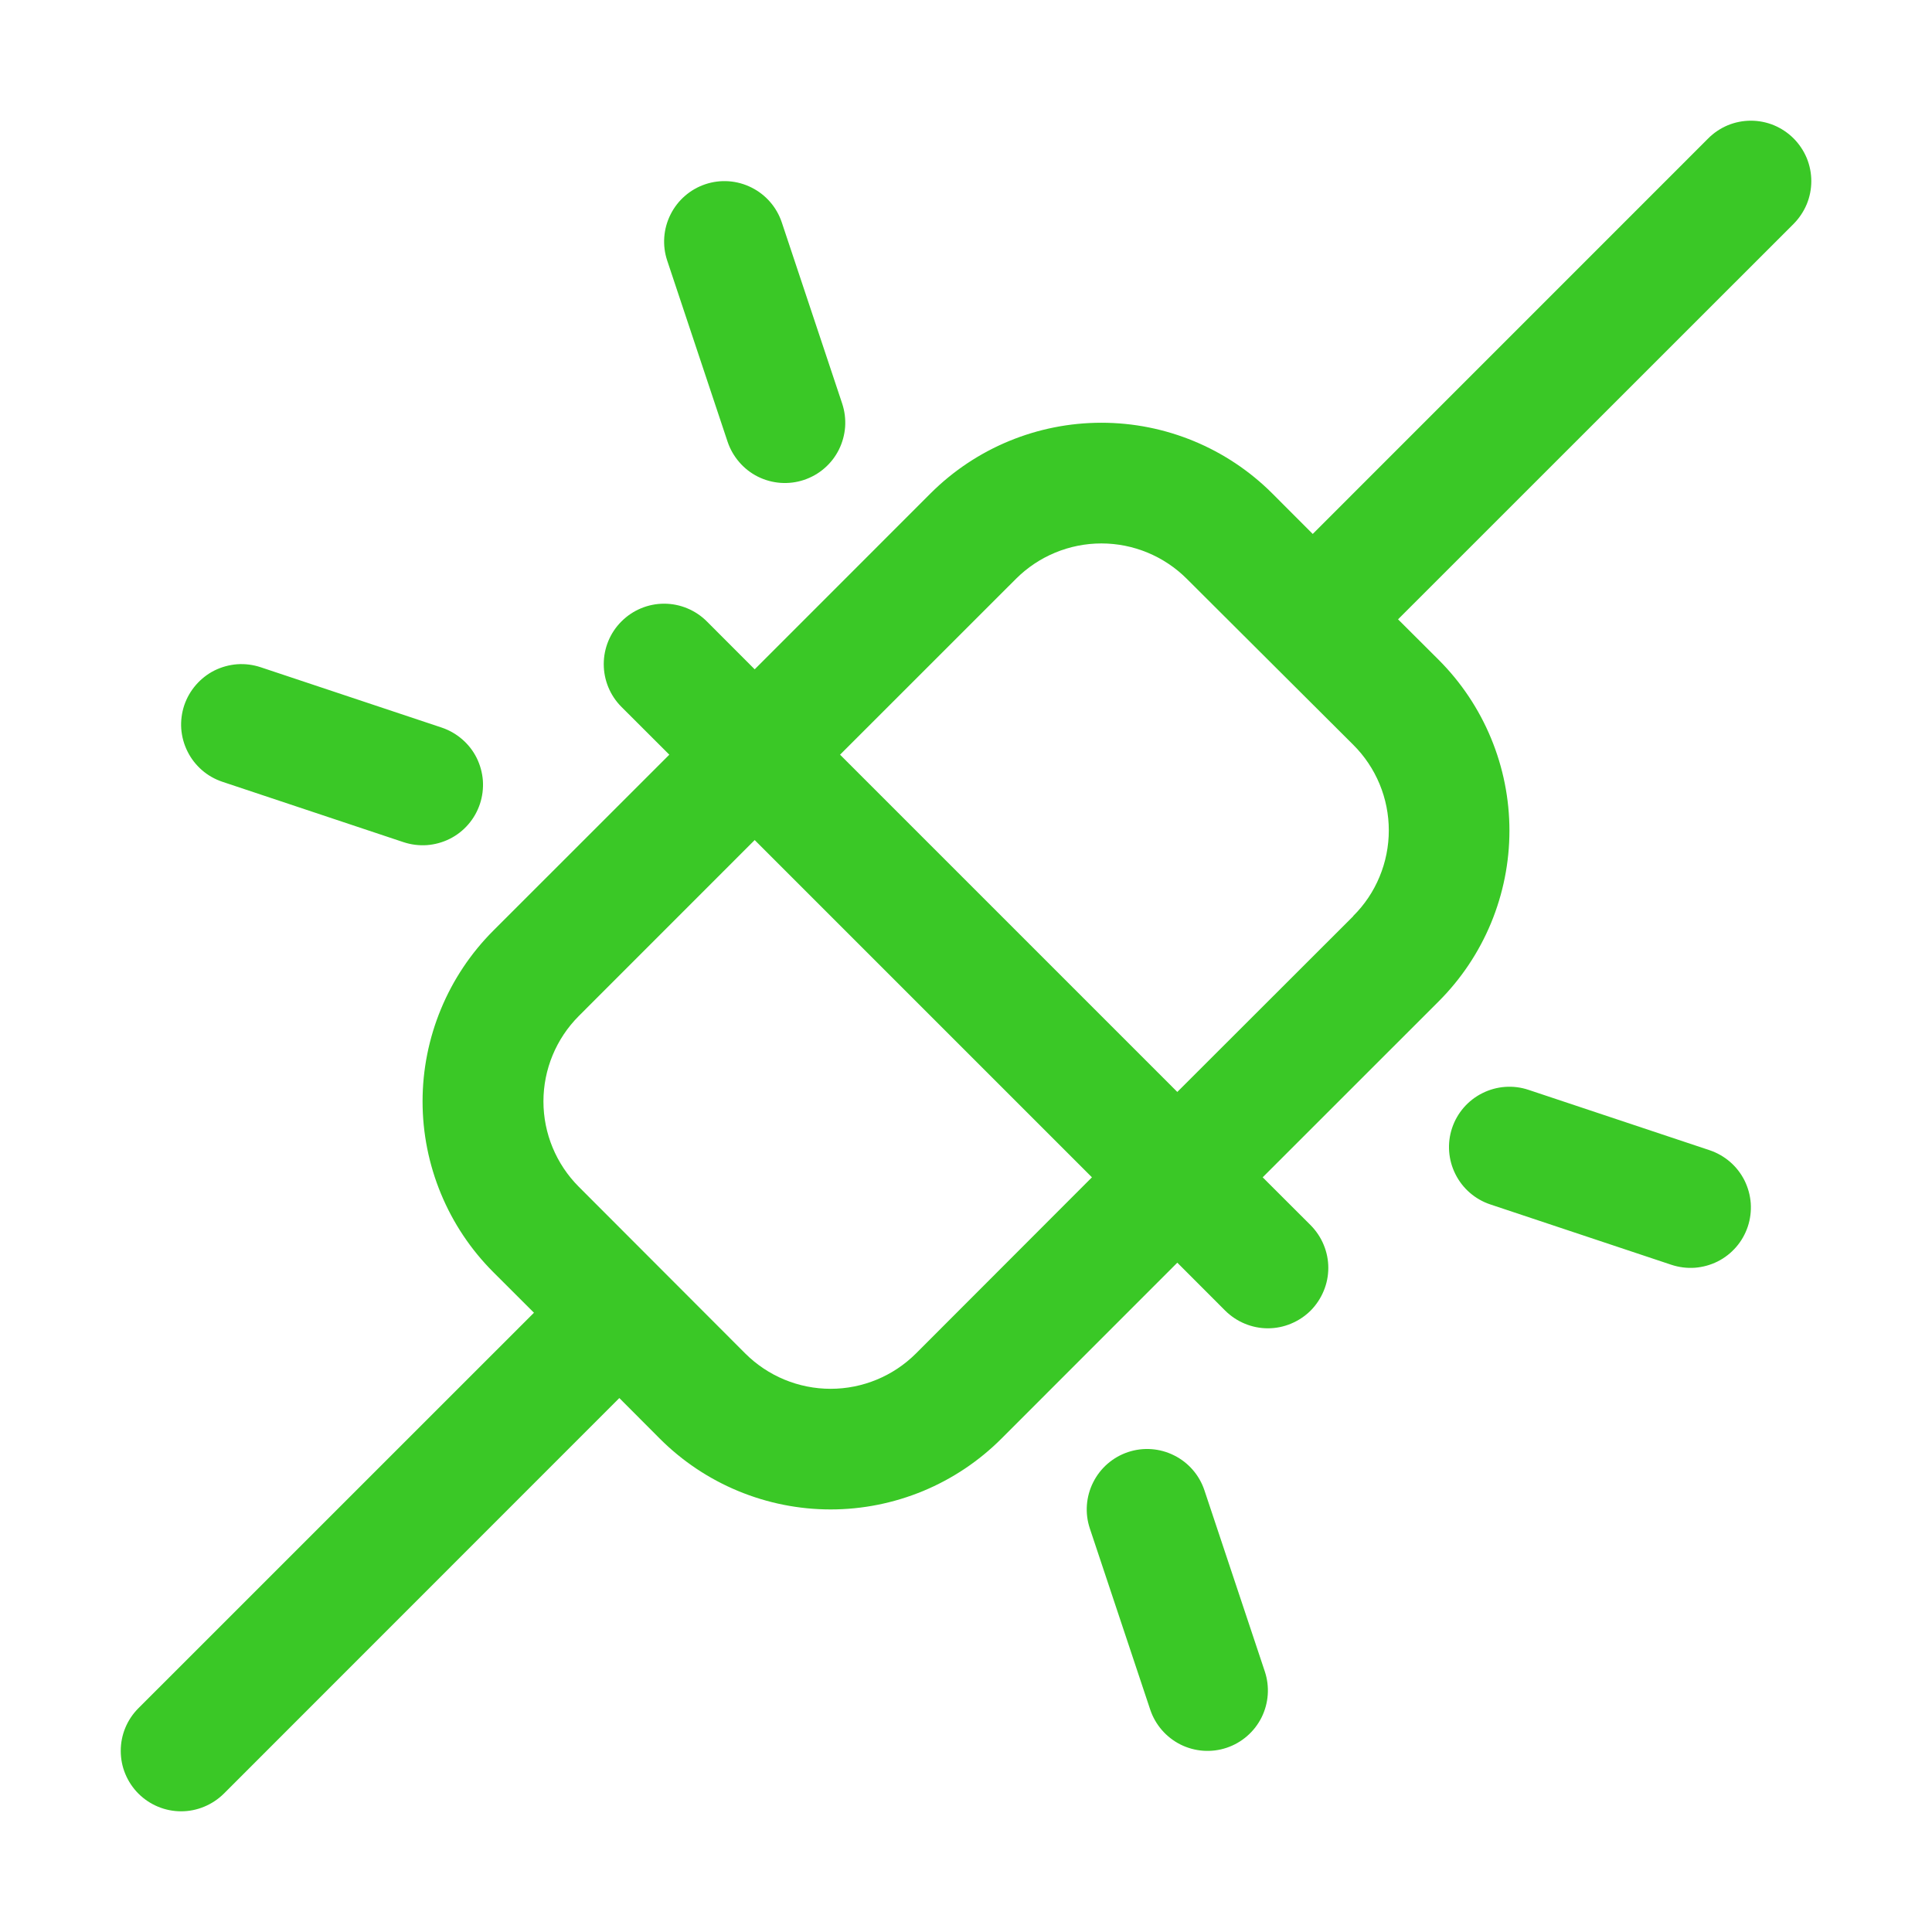 <svg width="32" height="32" viewBox="0 0 32 32" fill="none" xmlns="http://www.w3.org/2000/svg">
<path d="M29.708 2.293C29.615 2.2 29.504 2.126 29.383 2.075C29.262 2.025 29.131 1.999 29 1.999C28.869 1.999 28.738 2.025 28.617 2.075C28.496 2.126 28.385 2.2 28.293 2.293L21.743 8.844L21.071 8.171C20.32 7.422 19.303 7.002 18.243 7.002C17.182 7.002 16.165 7.422 15.414 8.171L12.5 11.086L11.708 10.293C11.52 10.105 11.265 9.999 11 9.999C10.735 9.999 10.48 10.105 10.293 10.293C10.105 10.48 10 10.735 10 11C10 11.265 10.105 11.52 10.293 11.708L11.086 12.5L8.171 15.414C7.8 15.785 7.505 16.226 7.304 16.712C7.103 17.197 6.999 17.717 6.999 18.243C6.999 18.768 7.103 19.288 7.304 19.773C7.505 20.259 7.8 20.7 8.171 21.071L8.844 21.743L2.293 28.293C2.2 28.386 2.126 28.496 2.076 28.617C2.025 28.739 2 28.869 2 29C2 29.131 2.025 29.262 2.076 29.383C2.126 29.504 2.2 29.615 2.293 29.708C2.48 29.895 2.735 30.001 3 30.001C3.131 30.001 3.262 29.975 3.383 29.924C3.504 29.874 3.615 29.8 3.708 29.708L10.258 23.156L10.929 23.829C11.3 24.2 11.741 24.495 12.227 24.696C12.712 24.897 13.232 25.001 13.758 25.001C14.283 25.001 14.803 24.897 15.289 24.696C15.774 24.495 16.215 24.2 16.586 23.829L19.5 20.914L20.293 21.708C20.386 21.8 20.496 21.874 20.617 21.924C20.739 21.975 20.869 22.001 21 22.001C21.131 22.001 21.262 21.975 21.383 21.924C21.504 21.874 21.615 21.8 21.708 21.708C21.8 21.615 21.874 21.504 21.924 21.383C21.975 21.262 22.001 21.131 22.001 21C22.001 20.869 21.975 20.739 21.924 20.617C21.874 20.496 21.8 20.386 21.708 20.293L20.914 19.5L23.829 16.586C24.2 16.215 24.495 15.774 24.696 15.289C24.897 14.803 25.001 14.283 25.001 13.758C25.001 13.232 24.897 12.712 24.696 12.227C24.495 11.741 24.2 11.3 23.829 10.929L23.156 10.258L29.708 3.708C29.8 3.615 29.874 3.504 29.925 3.383C29.975 3.262 30.001 3.131 30.001 3C30.001 2.869 29.975 2.739 29.925 2.617C29.874 2.496 29.8 2.385 29.708 2.293ZM15.171 22.418C14.796 22.792 14.288 23.003 13.758 23.003C13.227 23.003 12.719 22.792 12.344 22.418L9.586 19.656C9.212 19.281 9.001 18.773 9.001 18.243C9.001 17.712 9.212 17.204 9.586 16.829L12.5 13.914L18.086 19.5L15.171 22.418ZM22.414 15.175L19.5 18.086L13.914 12.5L16.829 9.586C17.204 9.212 17.712 9.001 18.243 9.001C18.773 9.001 19.281 9.212 19.656 9.586L22.414 12.336C22.601 12.522 22.749 12.743 22.85 12.986C22.951 13.229 23.003 13.49 23.003 13.754C23.003 14.017 22.951 14.278 22.85 14.521C22.749 14.765 22.601 14.986 22.414 15.171V15.175ZM11.051 4.316C10.967 4.065 10.987 3.79 11.106 3.553C11.224 3.316 11.432 3.135 11.684 3.051C11.935 2.967 12.21 2.987 12.447 3.106C12.684 3.224 12.865 3.432 12.949 3.684L13.949 6.684C13.99 6.808 14.007 6.94 13.998 7.071C13.988 7.202 13.953 7.33 13.895 7.447C13.836 7.565 13.755 7.67 13.655 7.756C13.556 7.842 13.441 7.907 13.316 7.949C13.065 8.033 12.79 8.013 12.553 7.895C12.435 7.836 12.331 7.755 12.245 7.655C12.159 7.556 12.093 7.441 12.051 7.316L11.051 4.316ZM3.051 11.684C3.093 11.559 3.159 11.444 3.245 11.345C3.331 11.246 3.435 11.164 3.553 11.105C3.67 11.047 3.798 11.012 3.929 11.002C4.06 10.993 4.192 11.01 4.316 11.051L7.316 12.051C7.441 12.093 7.556 12.159 7.655 12.245C7.755 12.331 7.836 12.435 7.895 12.553C7.953 12.67 7.988 12.798 7.998 12.929C8.007 13.06 7.99 13.192 7.949 13.316C7.907 13.441 7.842 13.556 7.756 13.655C7.67 13.755 7.565 13.836 7.447 13.895C7.33 13.953 7.202 13.988 7.071 13.998C6.94 14.007 6.808 13.99 6.684 13.949L3.684 12.949C3.559 12.907 3.444 12.842 3.345 12.756C3.246 12.669 3.164 12.565 3.106 12.447C3.047 12.33 3.012 12.202 3.002 12.071C2.993 11.94 3.01 11.808 3.051 11.684ZM28.949 20.316C28.907 20.441 28.842 20.556 28.756 20.655C28.669 20.755 28.565 20.836 28.447 20.895C28.33 20.953 28.202 20.988 28.071 20.998C27.94 21.007 27.808 20.99 27.684 20.949L24.684 19.949C24.432 19.865 24.224 19.684 24.106 19.447C23.987 19.21 23.967 18.935 24.051 18.684C24.135 18.432 24.316 18.224 24.553 18.106C24.79 17.987 25.065 17.967 25.316 18.051L28.316 19.051C28.441 19.093 28.556 19.159 28.655 19.244C28.755 19.331 28.836 19.435 28.895 19.553C28.953 19.67 28.988 19.798 28.998 19.929C29.007 20.06 28.99 20.192 28.949 20.316ZM20.949 27.684C21.033 27.935 21.013 28.21 20.895 28.447C20.776 28.684 20.568 28.865 20.316 28.949C20.065 29.033 19.79 29.013 19.553 28.895C19.316 28.776 19.135 28.568 19.051 28.316L18.051 25.316C17.967 25.065 17.987 24.79 18.106 24.553C18.224 24.316 18.432 24.135 18.684 24.051C18.935 23.967 19.21 23.987 19.447 24.106C19.684 24.224 19.865 24.432 19.949 24.684L20.949 27.684Z" fill="#3AC826"/>
</svg>

